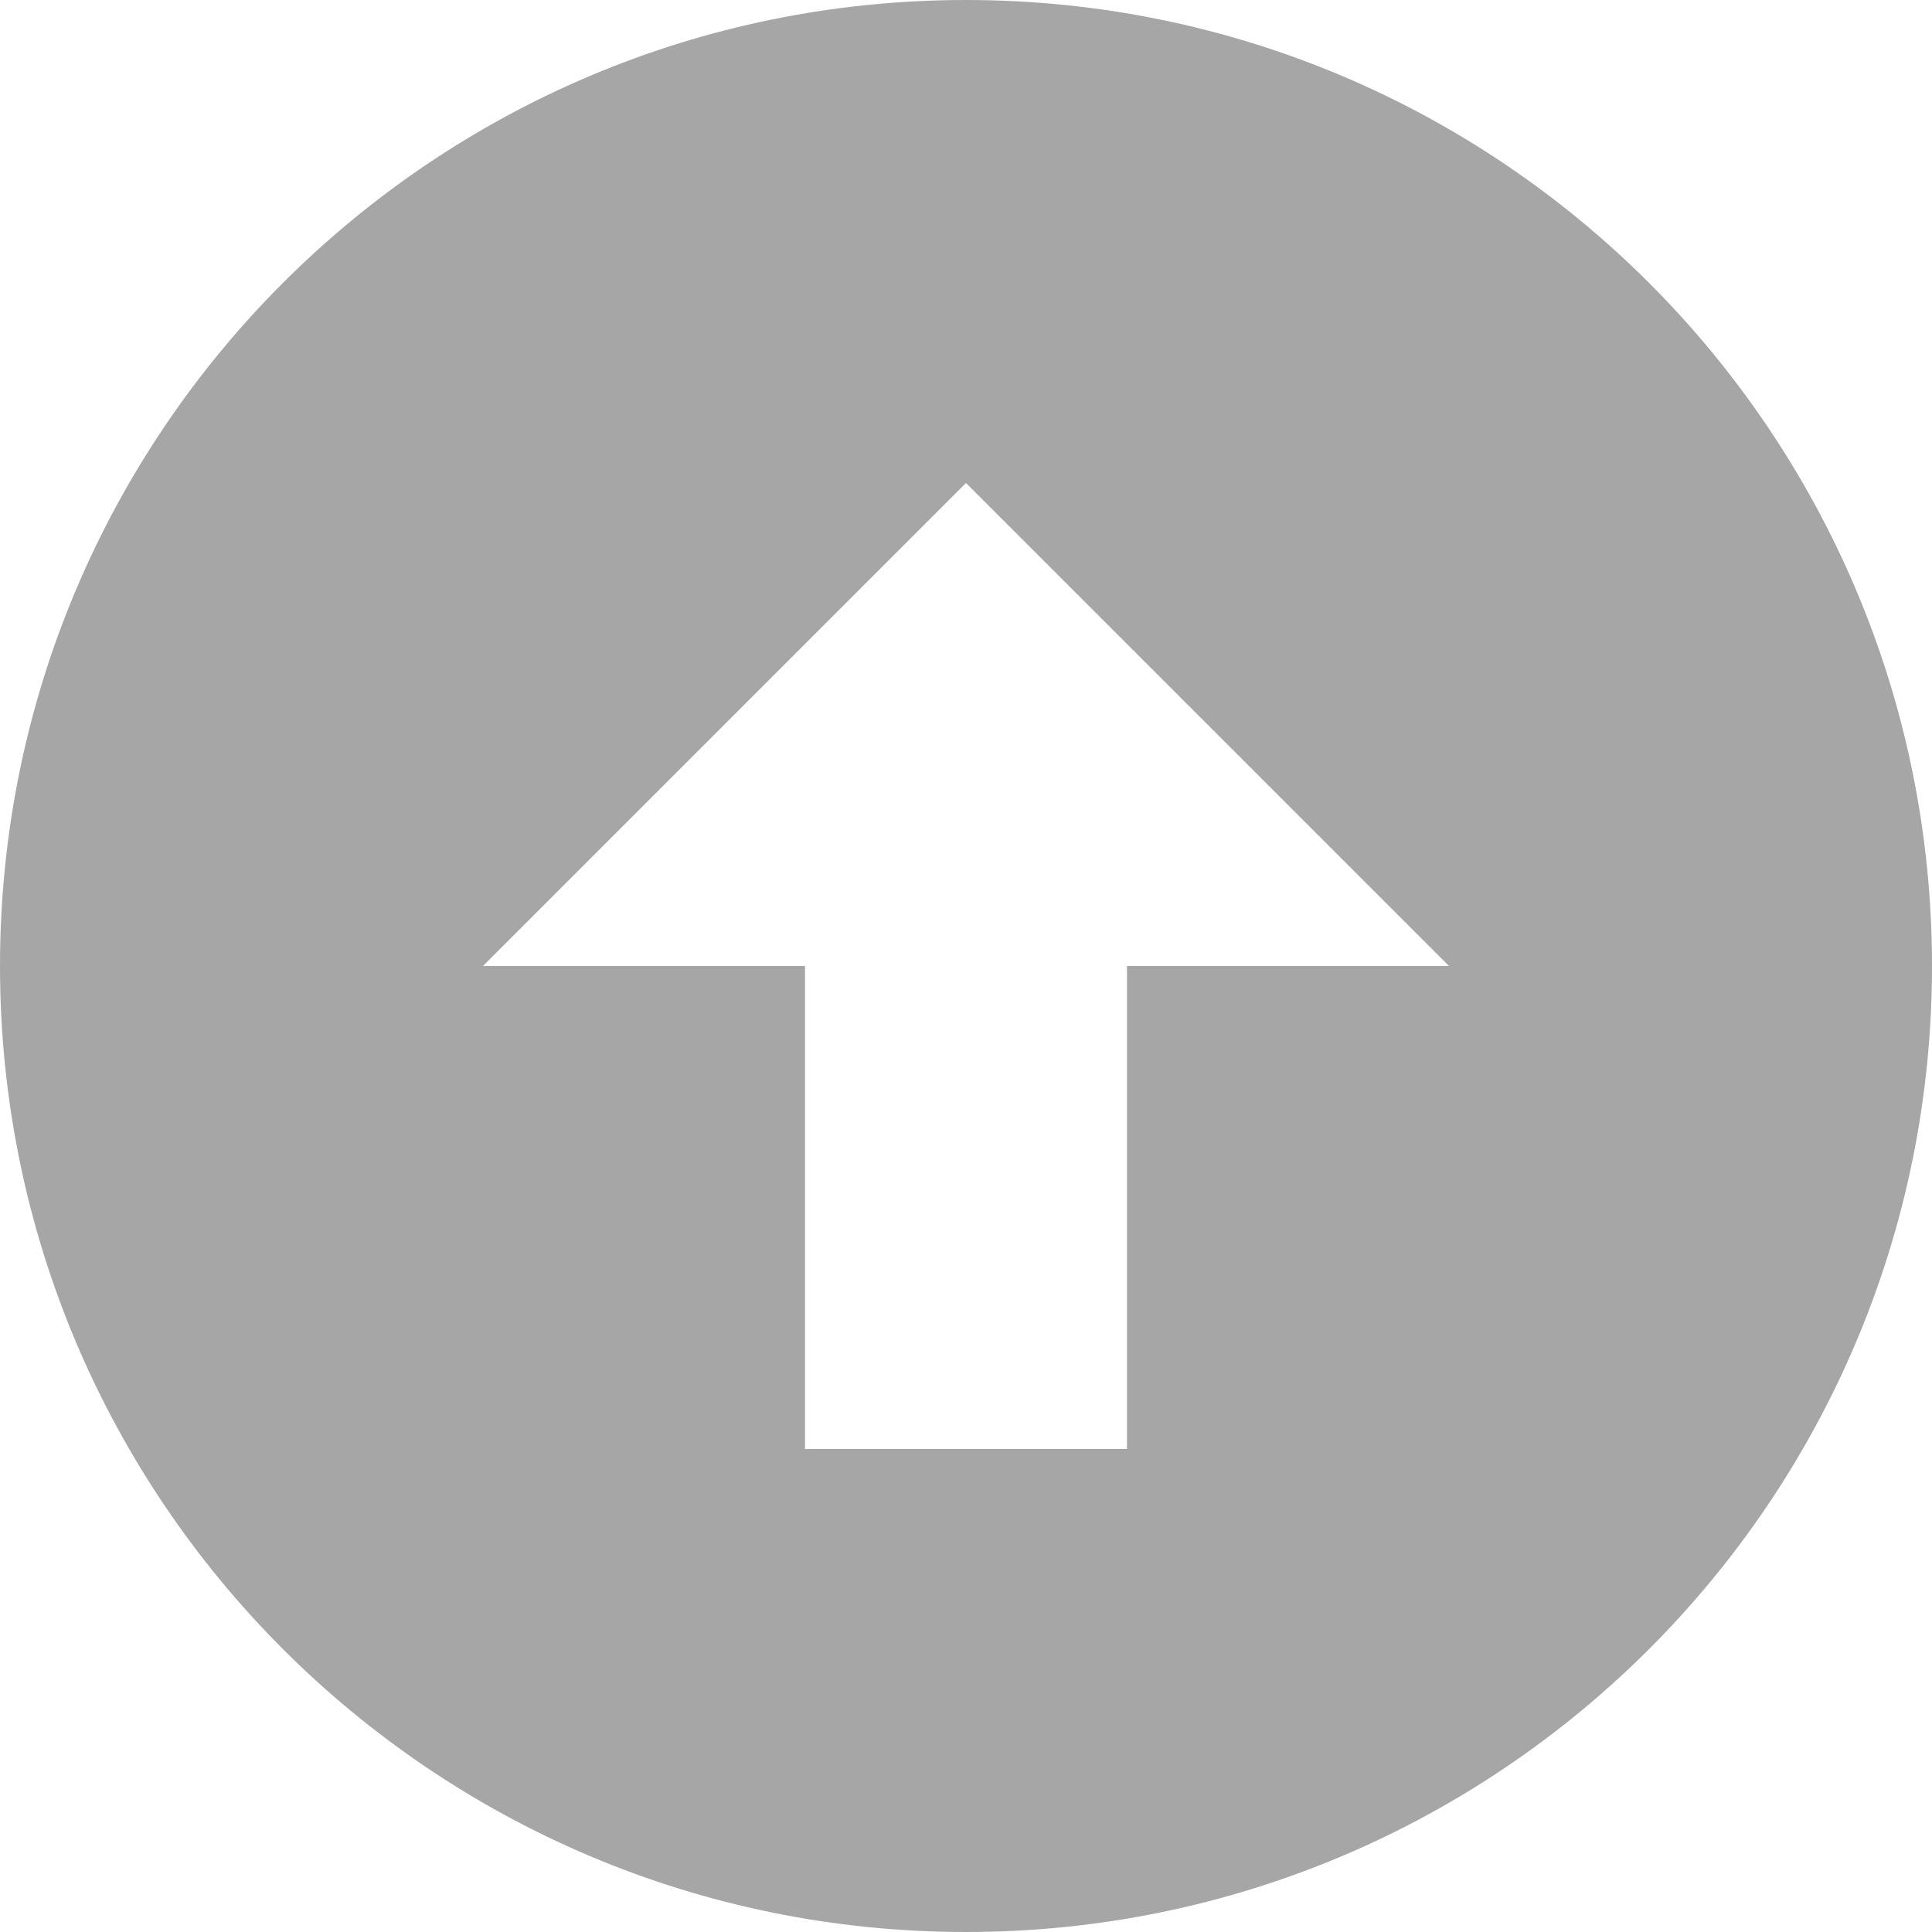 <?xml version="1.0" encoding="UTF-8"?>
<svg width="12px" height="12px" viewBox="0 0 12 12" version="1.1" xmlns="http://www.w3.org/2000/svg" xmlns:xlink="http://www.w3.org/1999/xlink">
    <!-- Generator: sketchtool 55.2 (78181) - https://sketchapp.com -->
    <title>50A28E77-97AB-4130-9D56-0AC34A3029D2</title>
    <desc>Created with sketchtool.</desc>
    <g id="Desktop" stroke="none" stroke-width="1" fill="none" fill-rule="evenodd">
        <g id="Homepage-V5" transform="translate(-215, -2754)" fill="#A6A6A6">
            <g id="Footer" transform="translate(0, 2491)">
                <g id="Left-side" transform="translate(215, 60)">
                    <g id="Back-to-Top" transform="translate(0, 193)">
                        <path d="M6,10 C9.314,10 12,12.686 12,16 C12,19.314 9.314,22 6,22 C2.686,22 0,19.314 0,16 C0,12.686 2.686,10 6,10 Z M6,13 L3,16 L5,16 L5,19 L7,19 L7,16 L9,16 L6,13 Z" id="ic_totop"></path>
                    </g>
                </g>
            </g>
        </g>
    </g>
</svg>